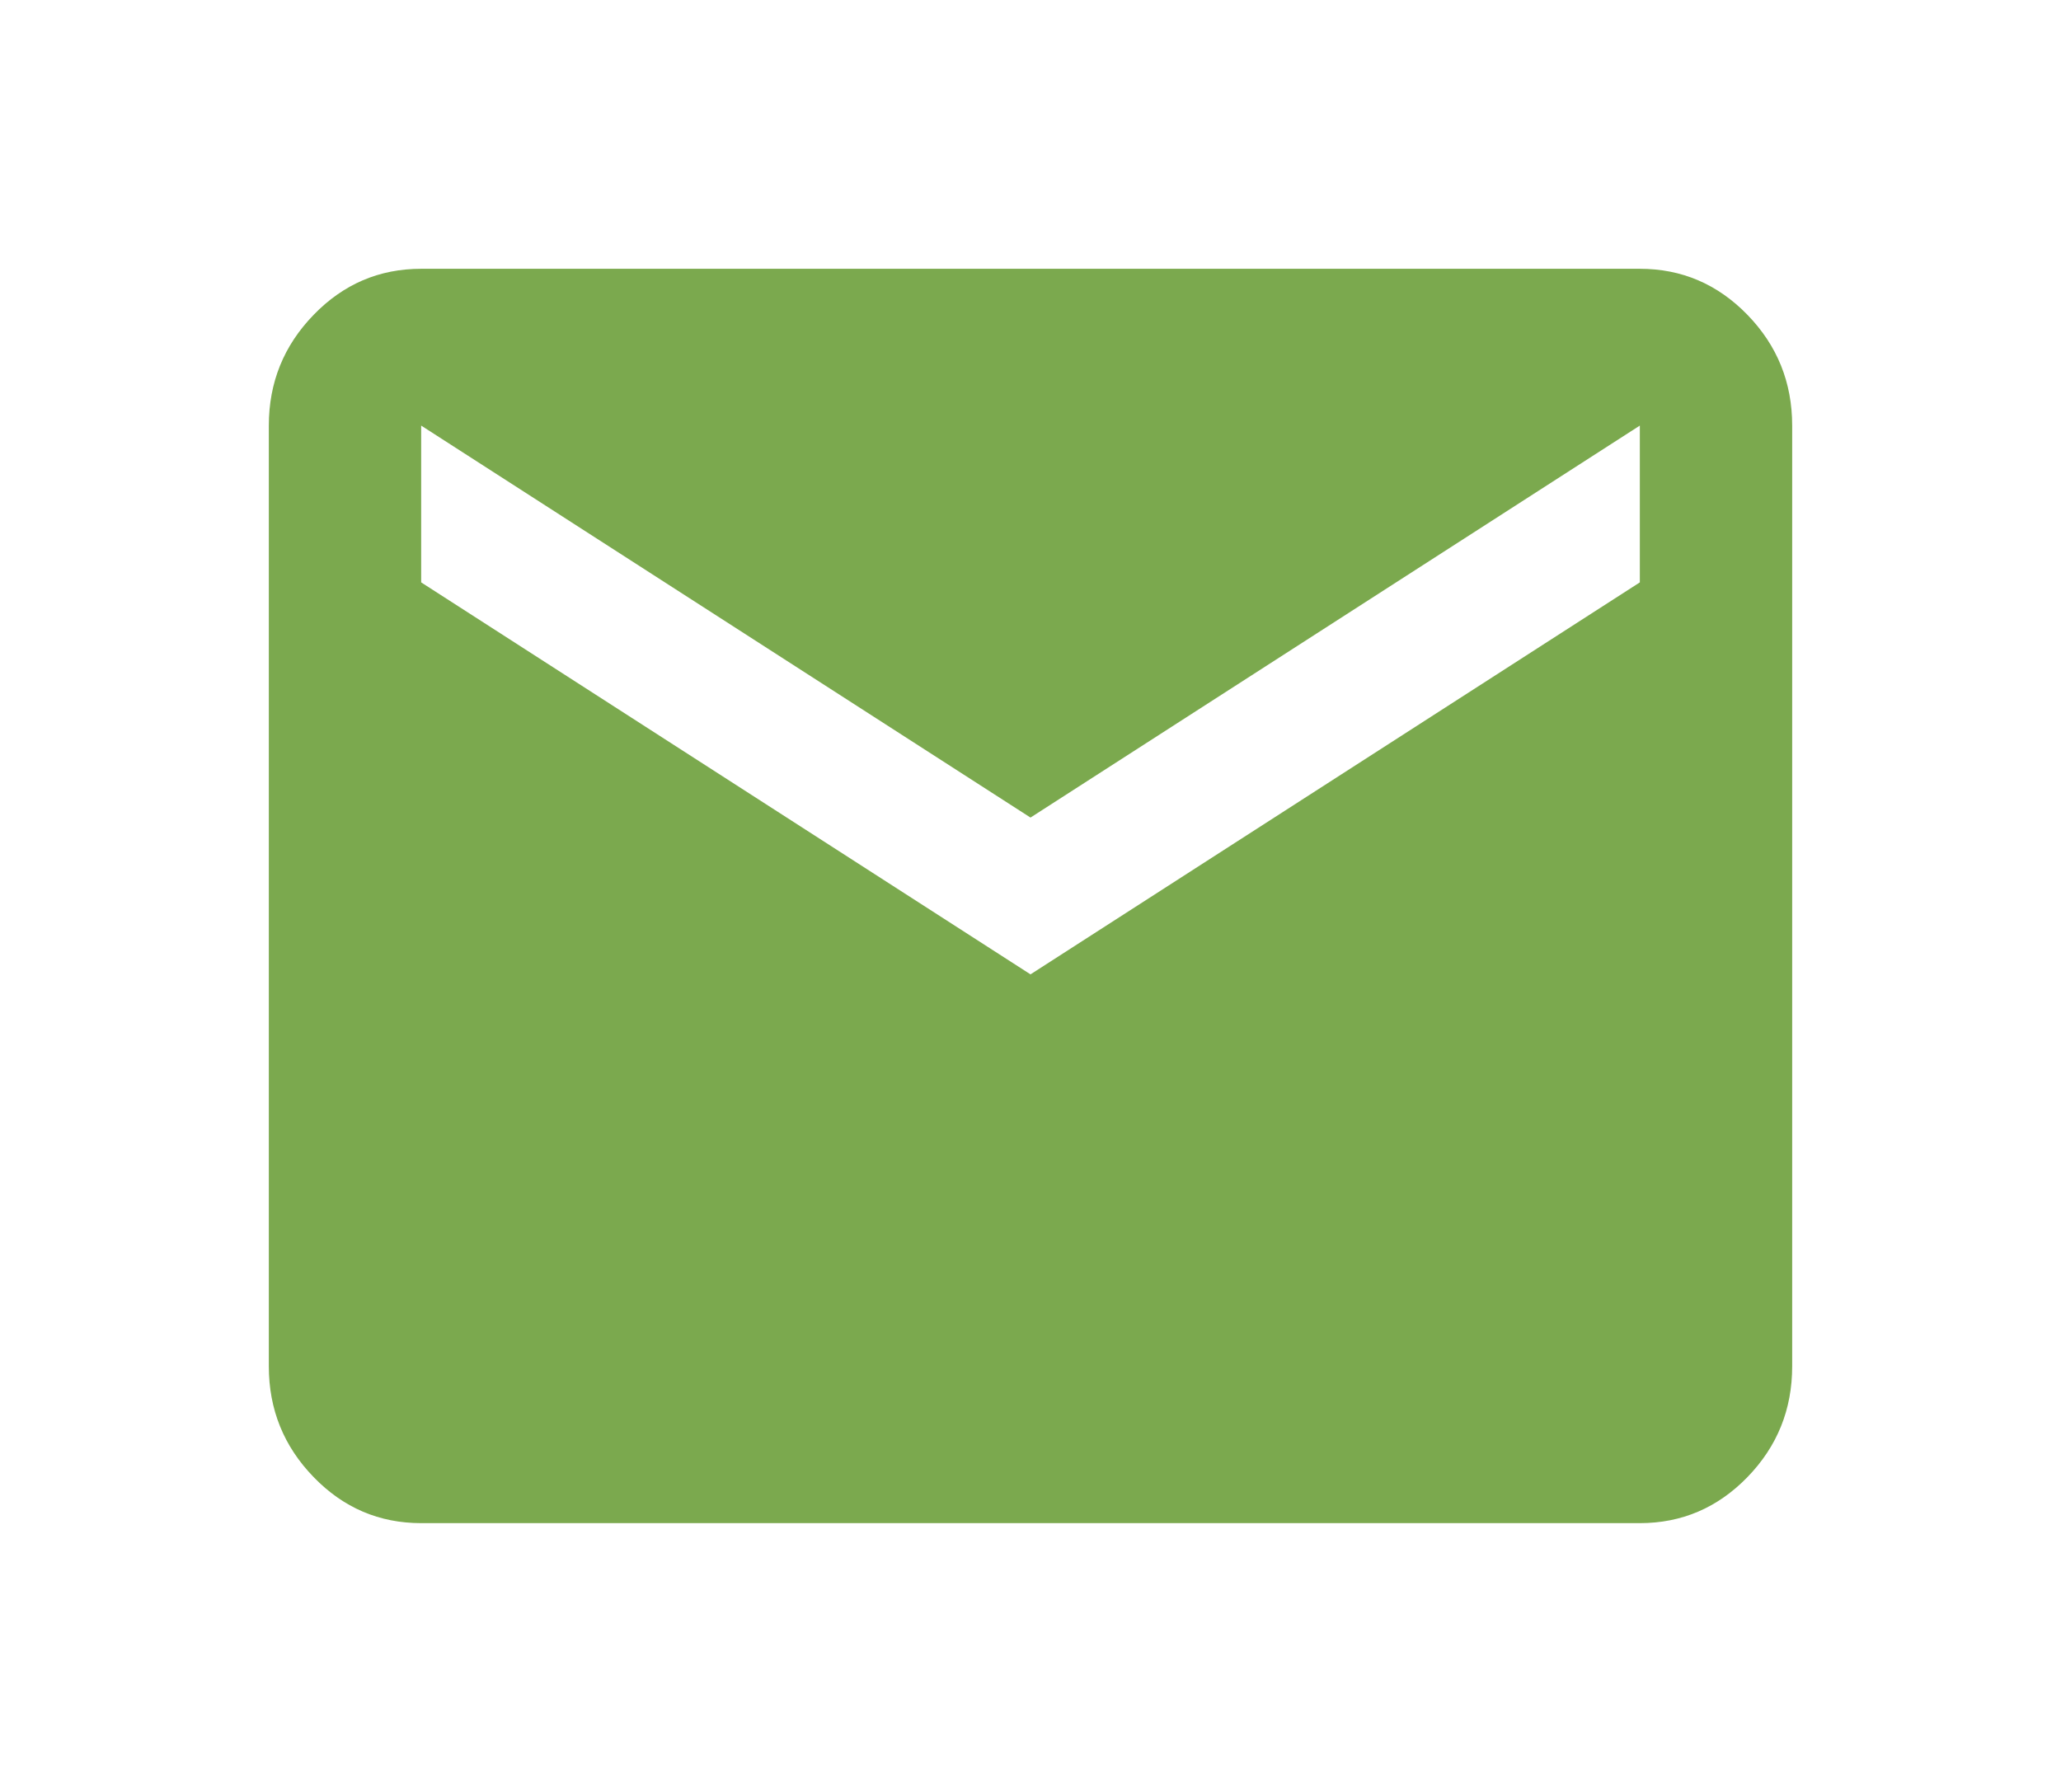 <svg width="23" height="20" viewBox="0 0 23 20" fill="none" xmlns="http://www.w3.org/2000/svg">
<path d="M4.7 17C4.232 17 3.832 16.829 3.5 16.486C3.167 16.143 3 15.731 3 15.25V4.75C3 4.269 3.167 3.857 3.5 3.514C3.832 3.171 4.232 3 4.7 3H18.3C18.767 3 19.168 3.171 19.501 3.514C19.834 3.857 20 4.269 20 4.75V15.25C20 15.731 19.834 16.143 19.501 16.486C19.168 16.829 18.767 17 18.3 17H4.7ZM11.5 10.875L18.3 6.5V4.75L11.5 9.125L4.7 4.75V6.5L11.5 10.875Z" fill="#7BA94E"/>
</svg>
